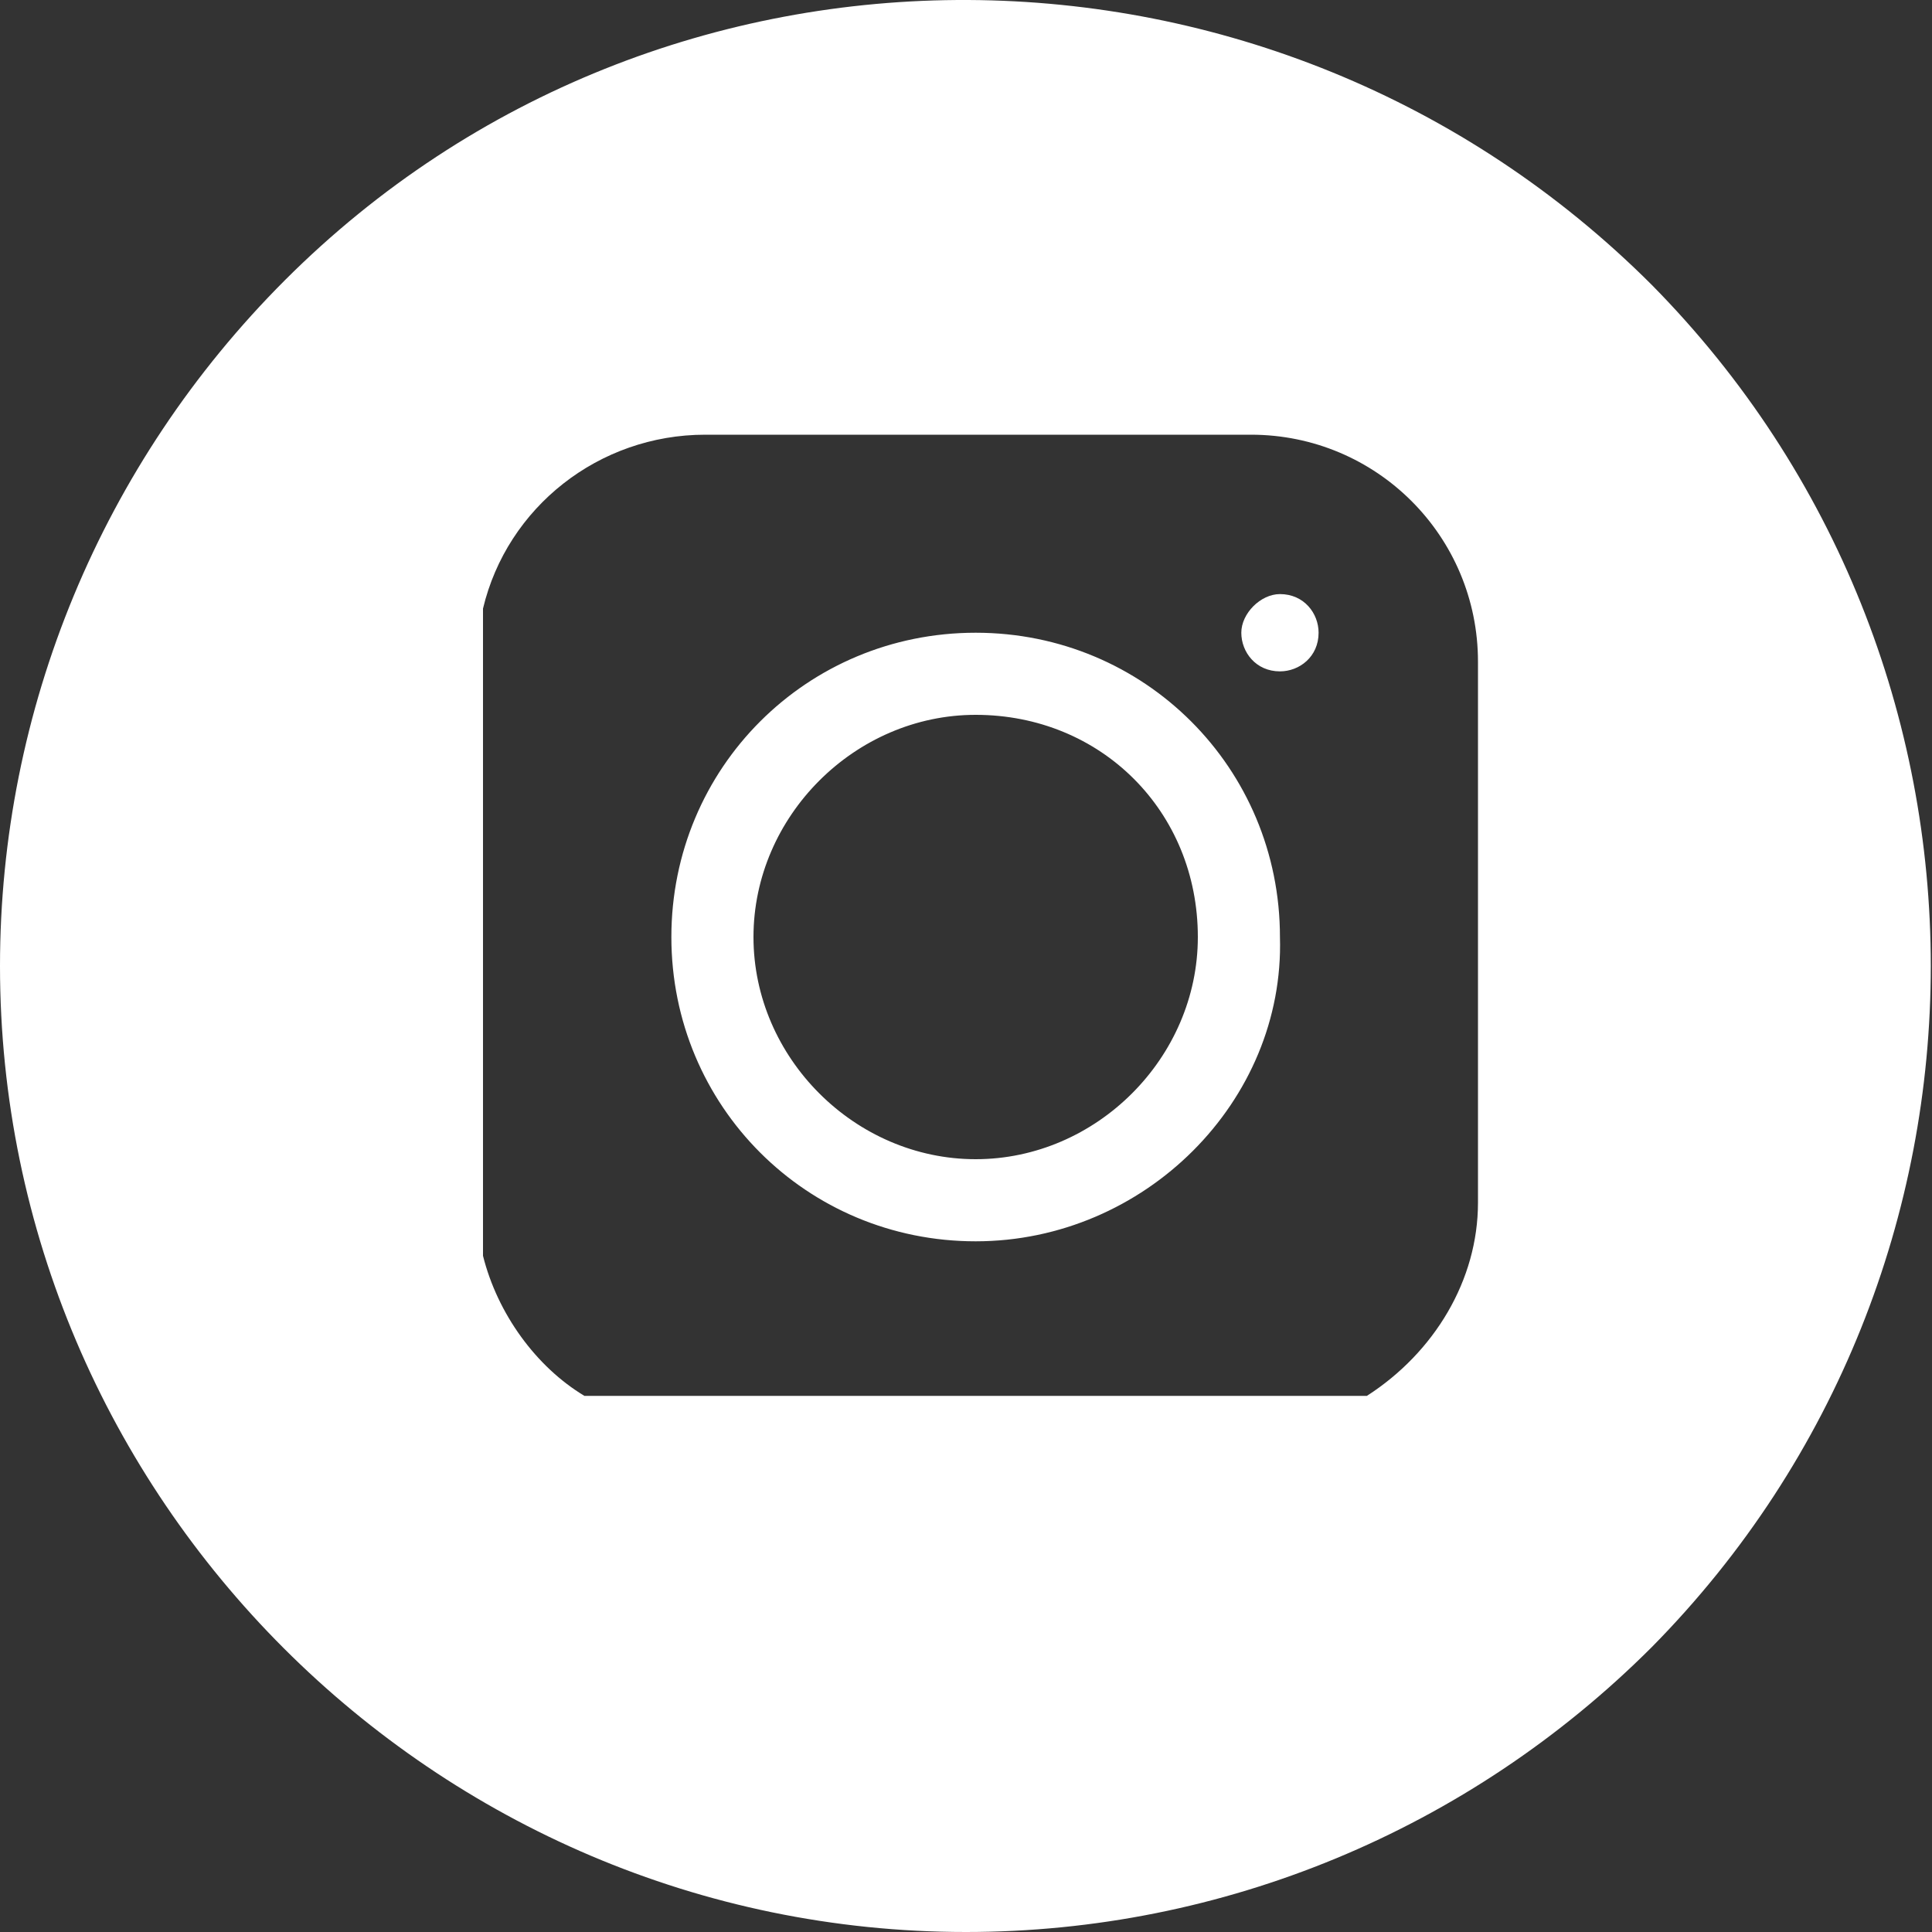 <?xml version="1.0" encoding="UTF-8"?> <svg xmlns="http://www.w3.org/2000/svg" viewBox="0 0 40 40" width="40" height="40"><rect x="0" y="0" width="40" height="40" fill="#333333" stroke="none"/><path fill="#fff" d="M20 40C9 40 0 31 0 20 0 14.7 2.1 9.6 5.9 5.8c7.8-7.8 20.5-7.7 28.3.1 7.7 7.8 7.7 20.4 0 28.2C30.4 37.9 25.3 40 20 40zM14.6 9c-2.2 0-4.1 1.5-4.6 3.6V26c.3 1.2 1.1 2.3 2.1 2.9h16.2c1.4-.9 2.3-2.4 2.3-4V13.7c0-2.6-2.1-4.7-4.7-4.7H14.6zm5.6 16.7c-3.5 0-6.3-2.8-6.3-6.3s2.8-6.3 6.3-6.3 6.3 2.8 6.3 6.3c.1 3.4-2.8 6.3-6.3 6.3zm0-10.9c-2.5 0-4.6 2.1-4.6 4.6s2.1 4.6 4.6 4.6 4.6-2.1 4.6-4.6c0-2.6-2-4.6-4.6-4.6zm6.3-.9c-.5 0-.8-.4-.8-.8s.4-.8.8-.8c.5 0 .8.4.8.8 0 .5-.4.8-.8.8z"></path></svg> 